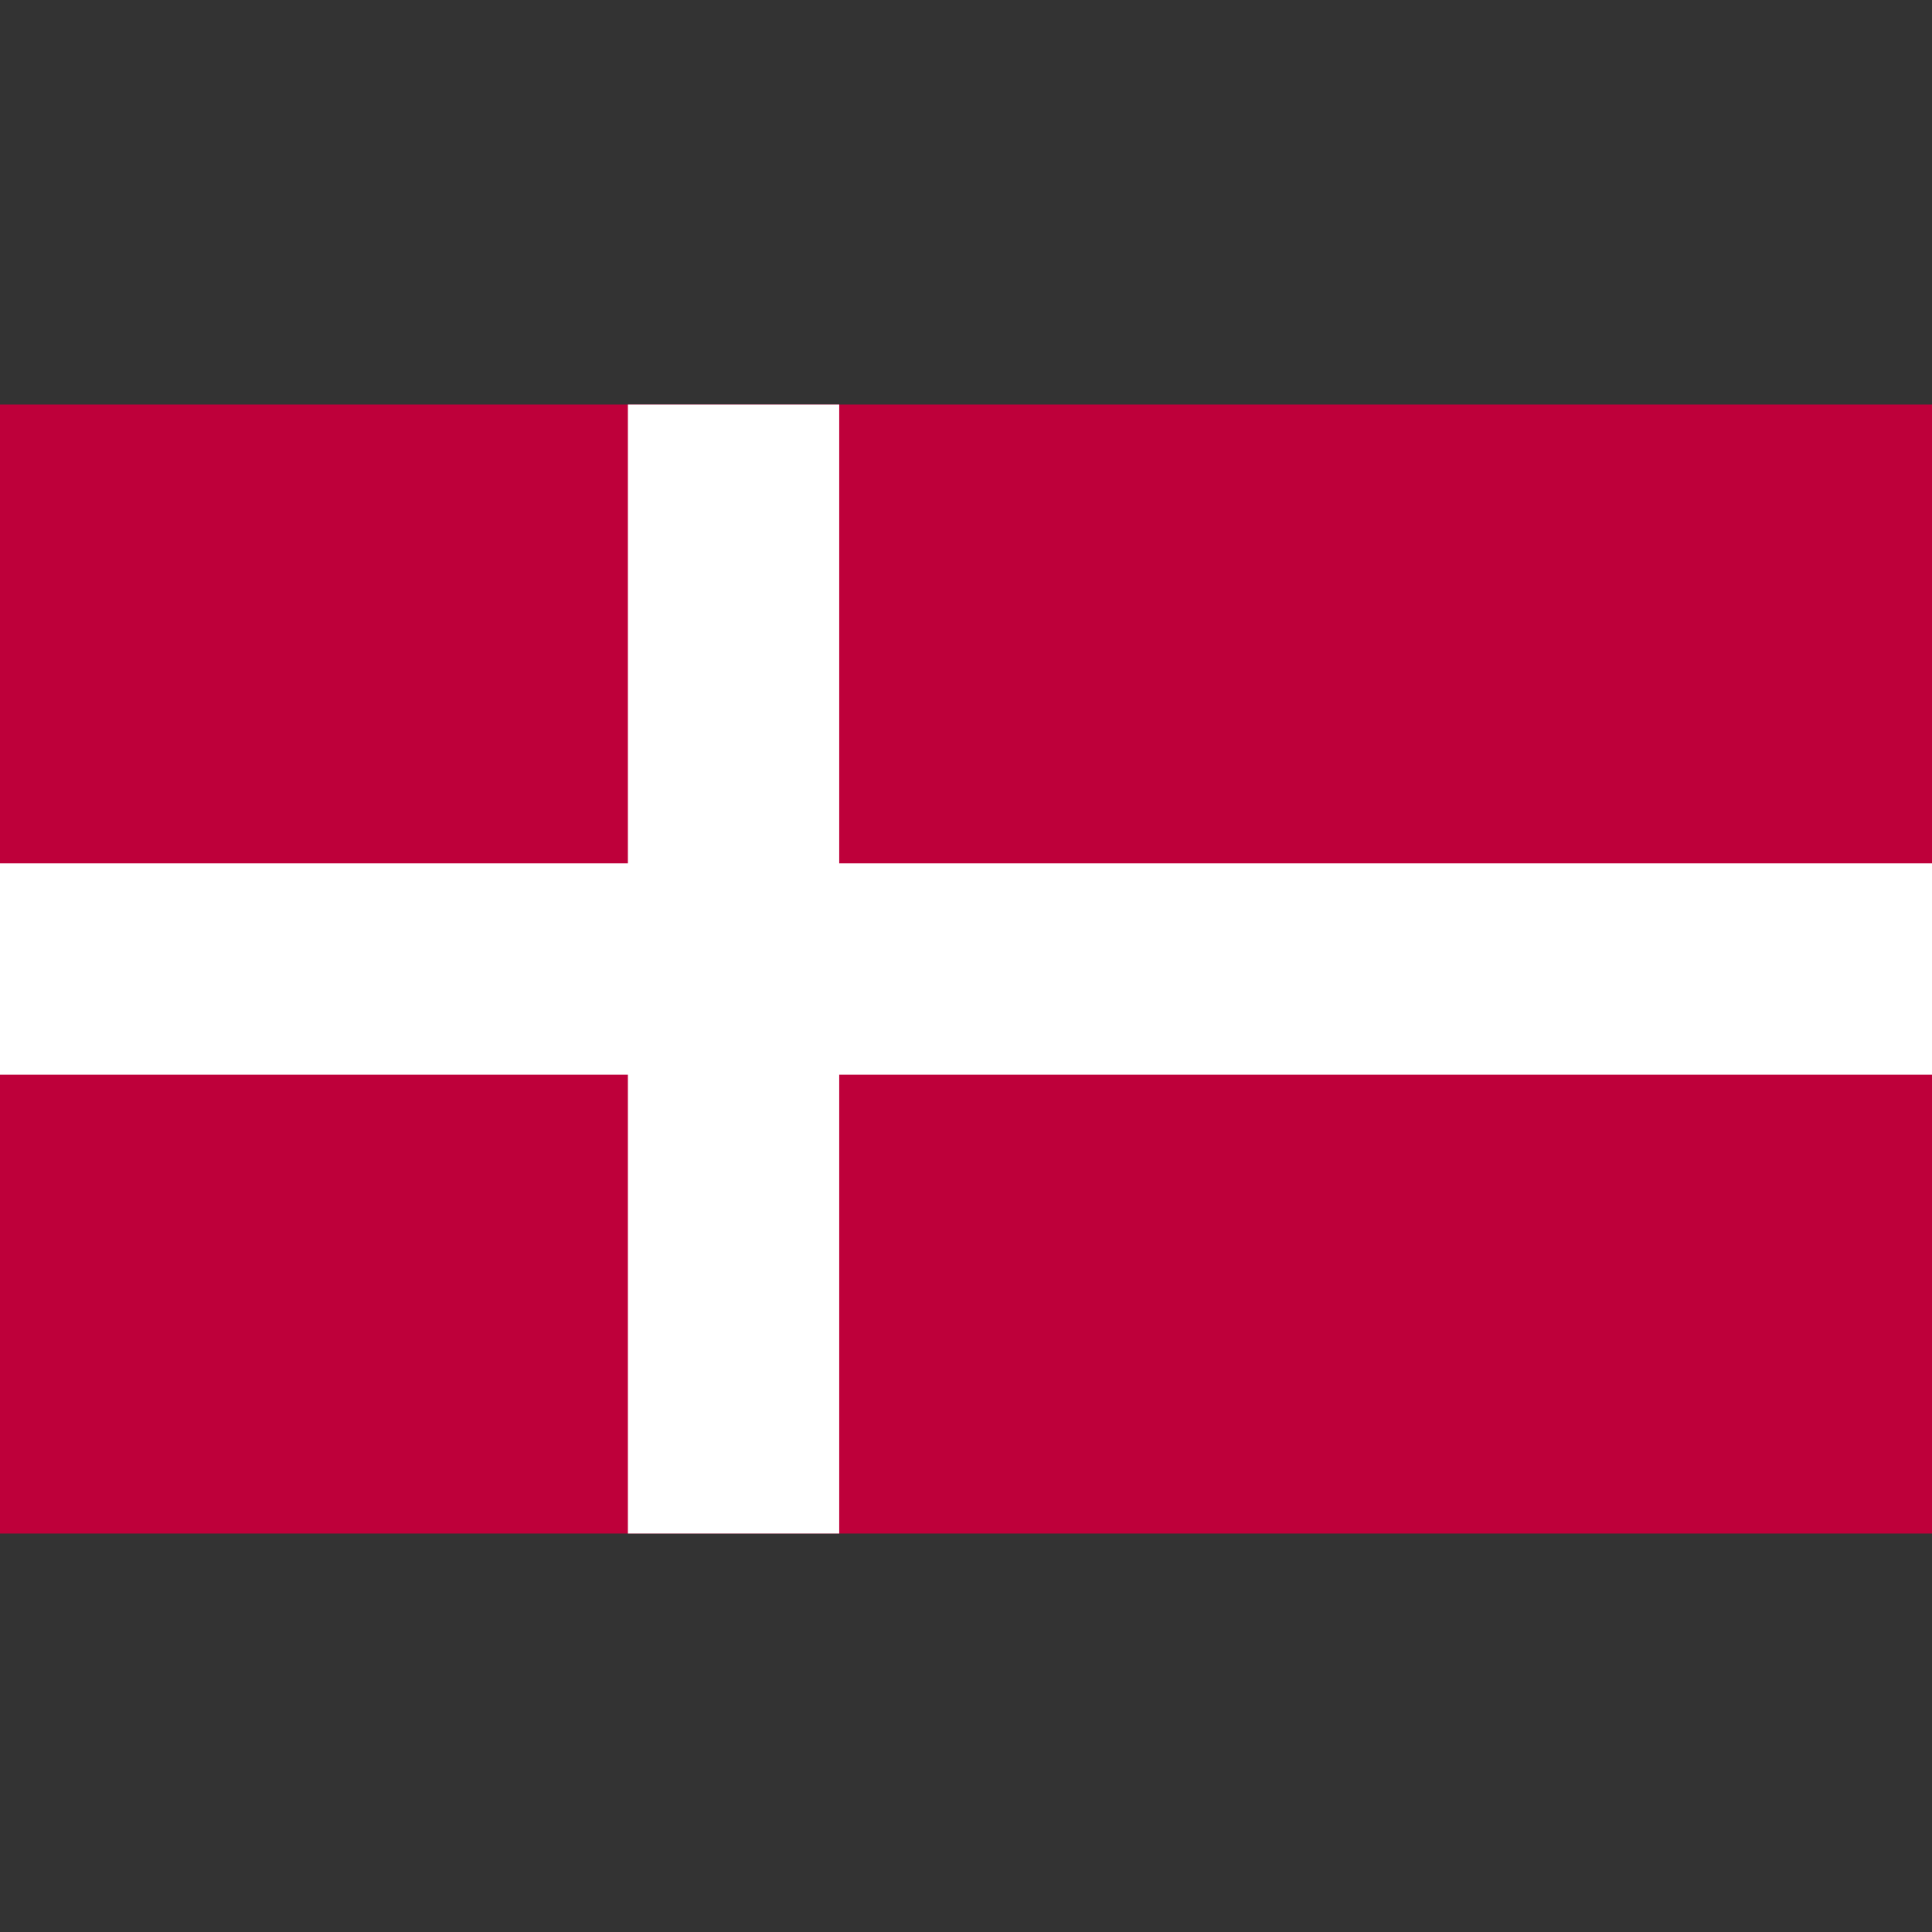 <?xml version="1.0" encoding="utf-8"?>
<!-- Generator: Adobe Illustrator 19.1.0, SVG Export Plug-In . SVG Version: 6.00 Build 0)  -->
<svg version="1.1" id="Layer_1" xmlns="http://www.w3.org/2000/svg" xmlns:xlink="http://www.w3.org/1999/xlink" x="0px" y="0px"
	 viewBox="0 0 32 32" style="enable-background:new 0 0 32 32;" xml:space="preserve">
<rect x="0" y="0" width="32" height="32" fill="#333333" stroke="none"/>
<style type="text/css">
	.st0{clip-path:url(#SVGID_2_);fill:#BE003A;}
	.st1{clip-path:url(#SVGID_2_);fill:#FFFFFF;}
</style>
<g id="DENMARK_2_">
	<g>
		<g>
			<defs>
				<rect id="SVGID_1_" x="0" y="6.7" width="32" height="18.7"/>
			</defs>
			<clipPath id="SVGID_2_">
				<use xlink:href="#SVGID_1_"  style="overflow:visible;"/>
			</clipPath>
			<rect x="0" y="6.7" class="st0" width="32" height="18.7"/>
			<rect x="10.4" y="6.7" class="st1" width="3.5" height="18.7"/>
			<rect x="0" y="14.3" class="st1" width="32" height="3.5"/>
		</g>
	</g>
</g>
</svg>
